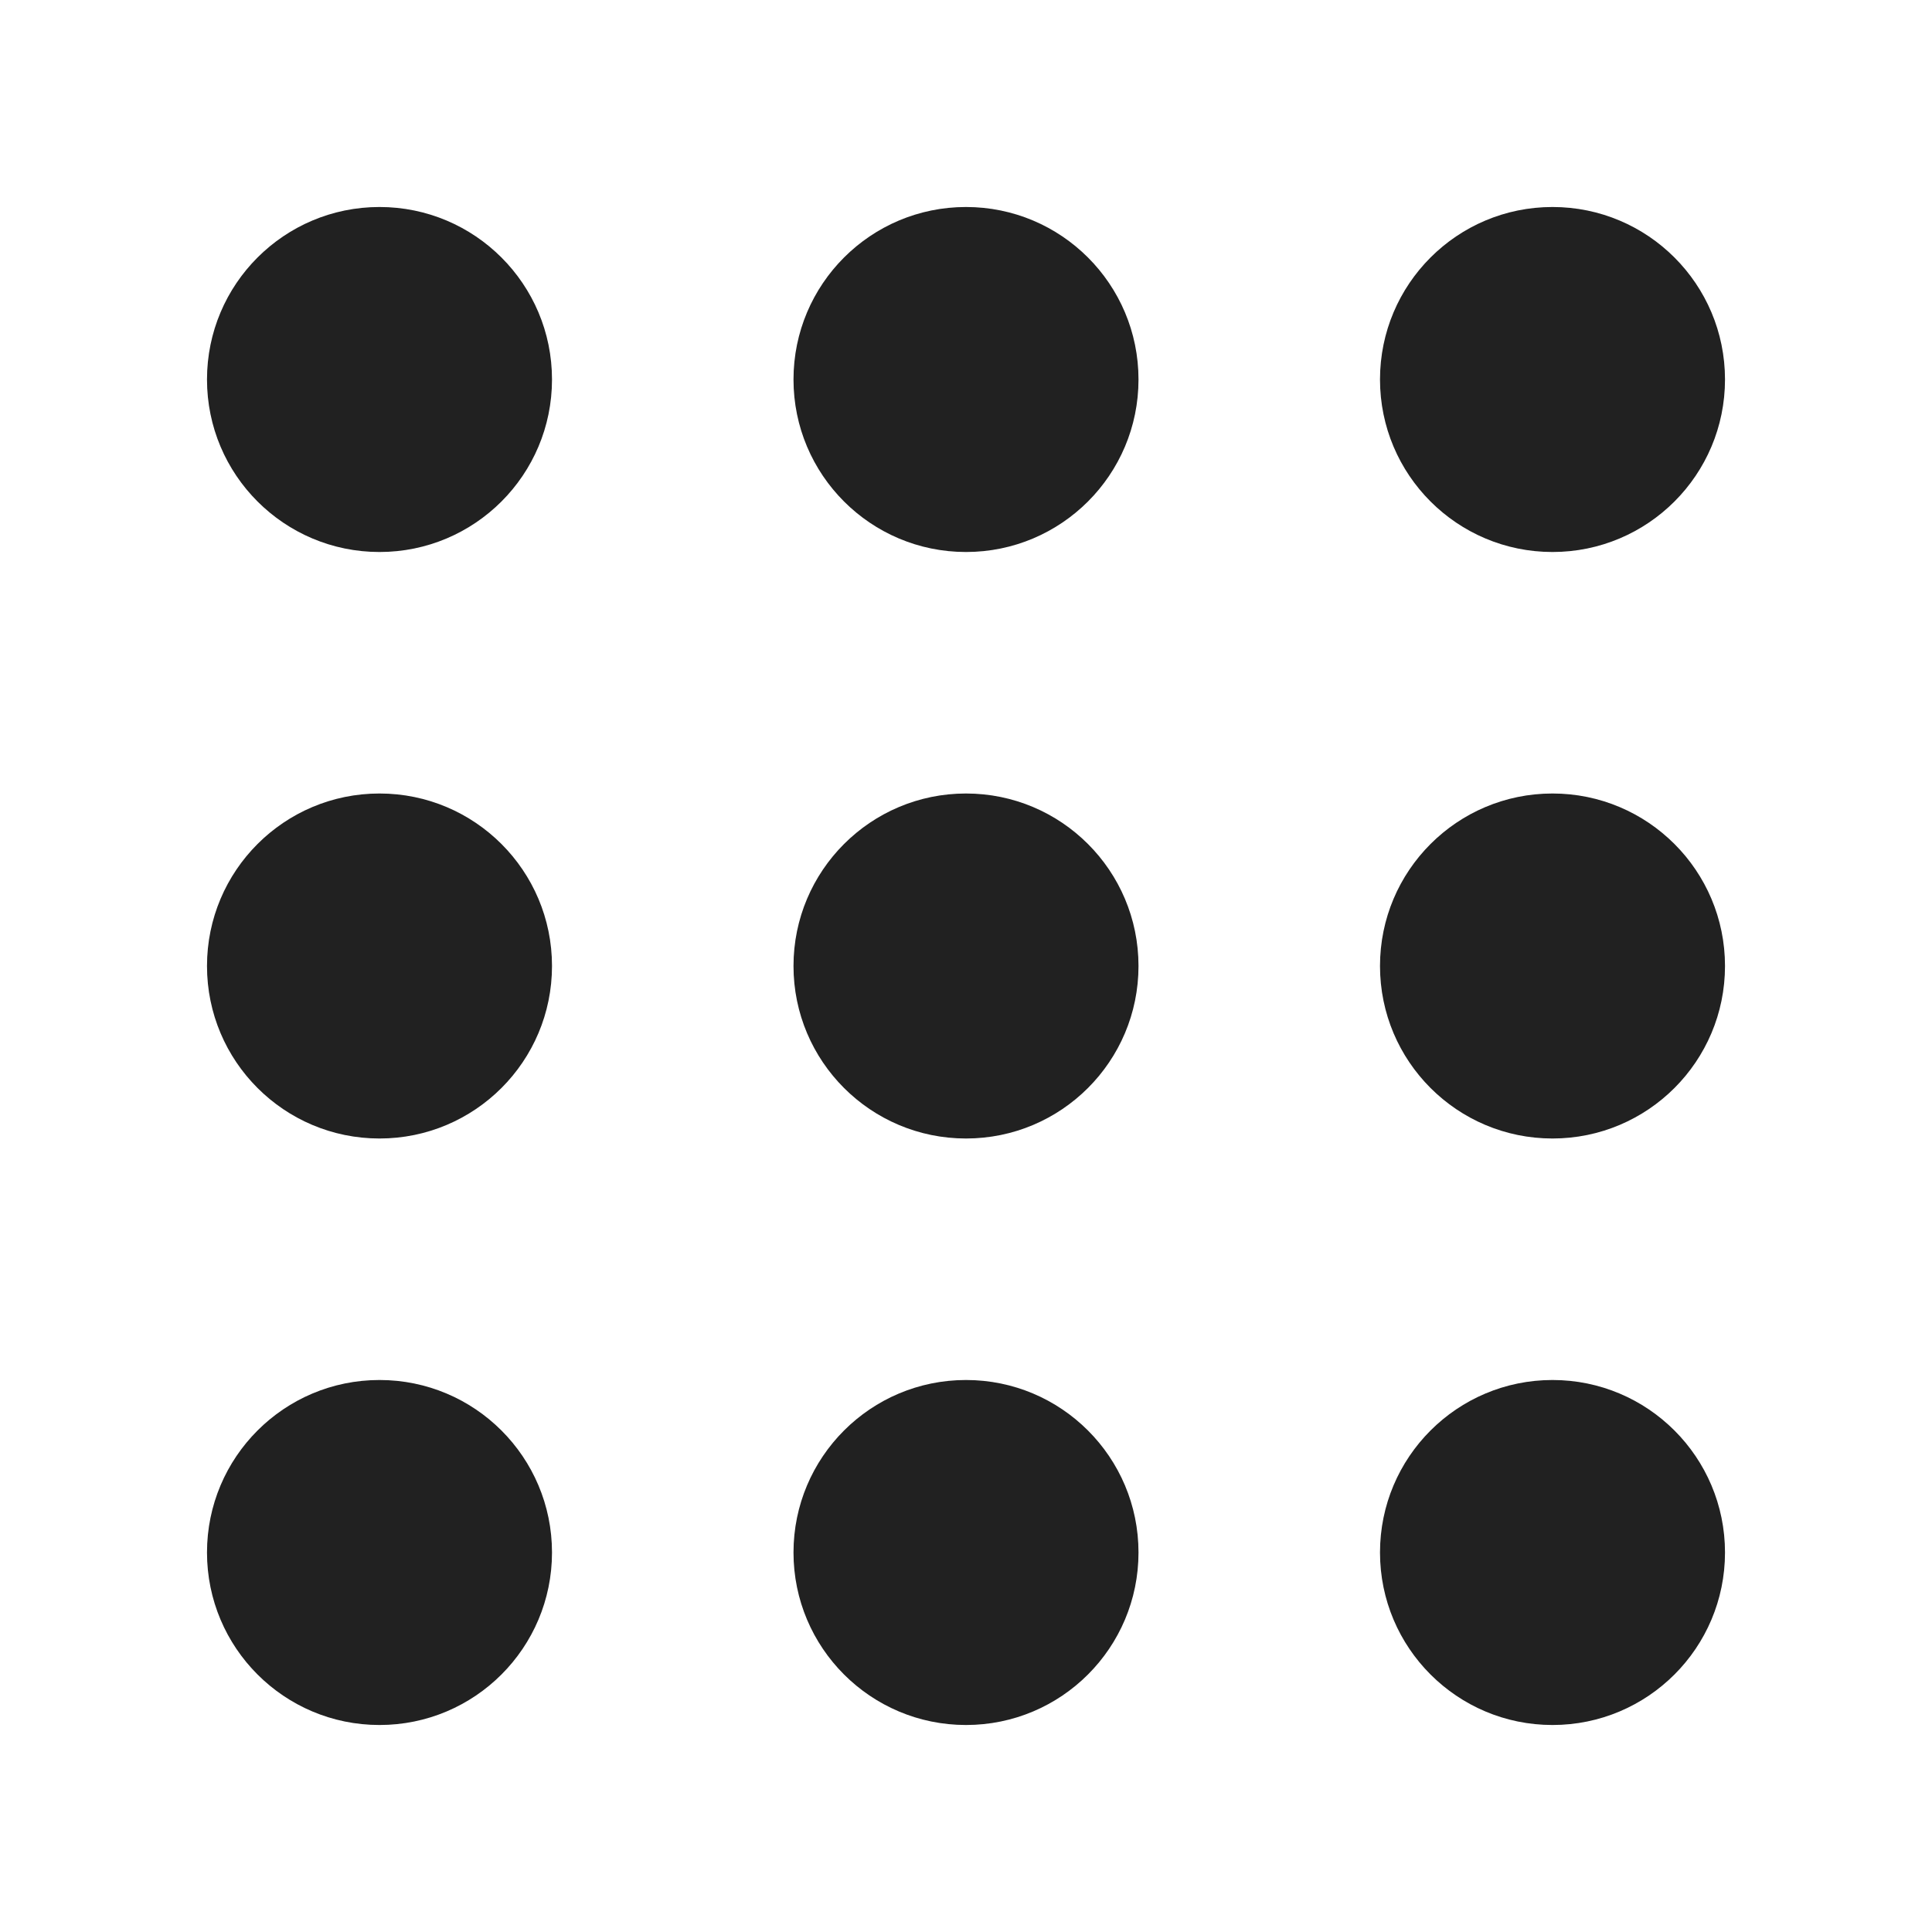 <?xml version="1.0" encoding="UTF-8"?>
<svg width="800px" height="800px" viewBox="0 0 28 28" version="1.1" xmlns="http://www.w3.org/2000/svg" xmlns:xlink="http://www.w3.org/1999/xlink">
    <!-- Uploaded to: SVG Repo, www.svgrepo.com, Generator: SVG Repo Mixer Tools -->
    <title>ic_fluent_office_apps_28_filled</title>
    <desc>Created with Sketch.</desc>
    <g id="🔍-Product-Icons" stroke="none" stroke-width="1" fill="none" fill-rule="evenodd">
        <g id="ic_fluent_office_apps_28_filled" fill="#212121" fill-rule="nonzero">
            <path d="M14,20 C15.381,20 16.5,21.119 16.5,22.5 C16.5,23.881 15.381,25 14,25 C12.619,25 11.5,23.881 11.5,22.5 C11.5,21.119 12.619,20 14,20 Z M22.5,20 C23.881,20 25,21.119 25,22.5 C25,23.881 23.881,25 22.5,25 C21.119,25 20,23.881 20,22.5 C20,21.119 21.119,20 22.5,20 Z M5.5,20 C6.881,20 8,21.119 8,22.5 C8,23.881 6.881,25 5.5,25 C4.119,25 3,23.881 3,22.5 C3,21.119 4.119,20 5.5,20 Z M14,11.5 C15.381,11.5 16.5,12.619 16.5,14 C16.5,15.381 15.381,16.5 14,16.5 C12.619,16.5 11.5,15.381 11.5,14 C11.5,12.619 12.619,11.5 14,11.5 Z M22.5,11.5 C23.881,11.5 25,12.619 25,14 C25,15.381 23.881,16.5 22.5,16.5 C21.119,16.5 20,15.381 20,14 C20,12.619 21.119,11.5 22.5,11.5 Z M5.5,11.5 C6.881,11.5 8,12.619 8,14 C8,15.381 6.881,16.5 5.5,16.5 C4.119,16.5 3,15.381 3,14 C3,12.619 4.119,11.5 5.5,11.5 Z M14,3 C15.381,3 16.5,4.119 16.5,5.5 C16.5,6.881 15.381,8 14,8 C12.619,8 11.5,6.881 11.5,5.5 C11.5,4.119 12.619,3 14,3 Z M22.5,3 C23.881,3 25,4.119 25,5.5 C25,6.881 23.881,8 22.5,8 C21.119,8 20,6.881 20,5.5 C20,4.119 21.119,3 22.5,3 Z M5.5,3 C6.881,3 8,4.119 8,5.5 C8,6.881 6.881,8 5.5,8 C4.119,8 3,6.881 3,5.5 C3,4.119 4.119,3 5.5,3 Z" id="🎨-Color">
</path>
        </g>
    </g>
</svg>